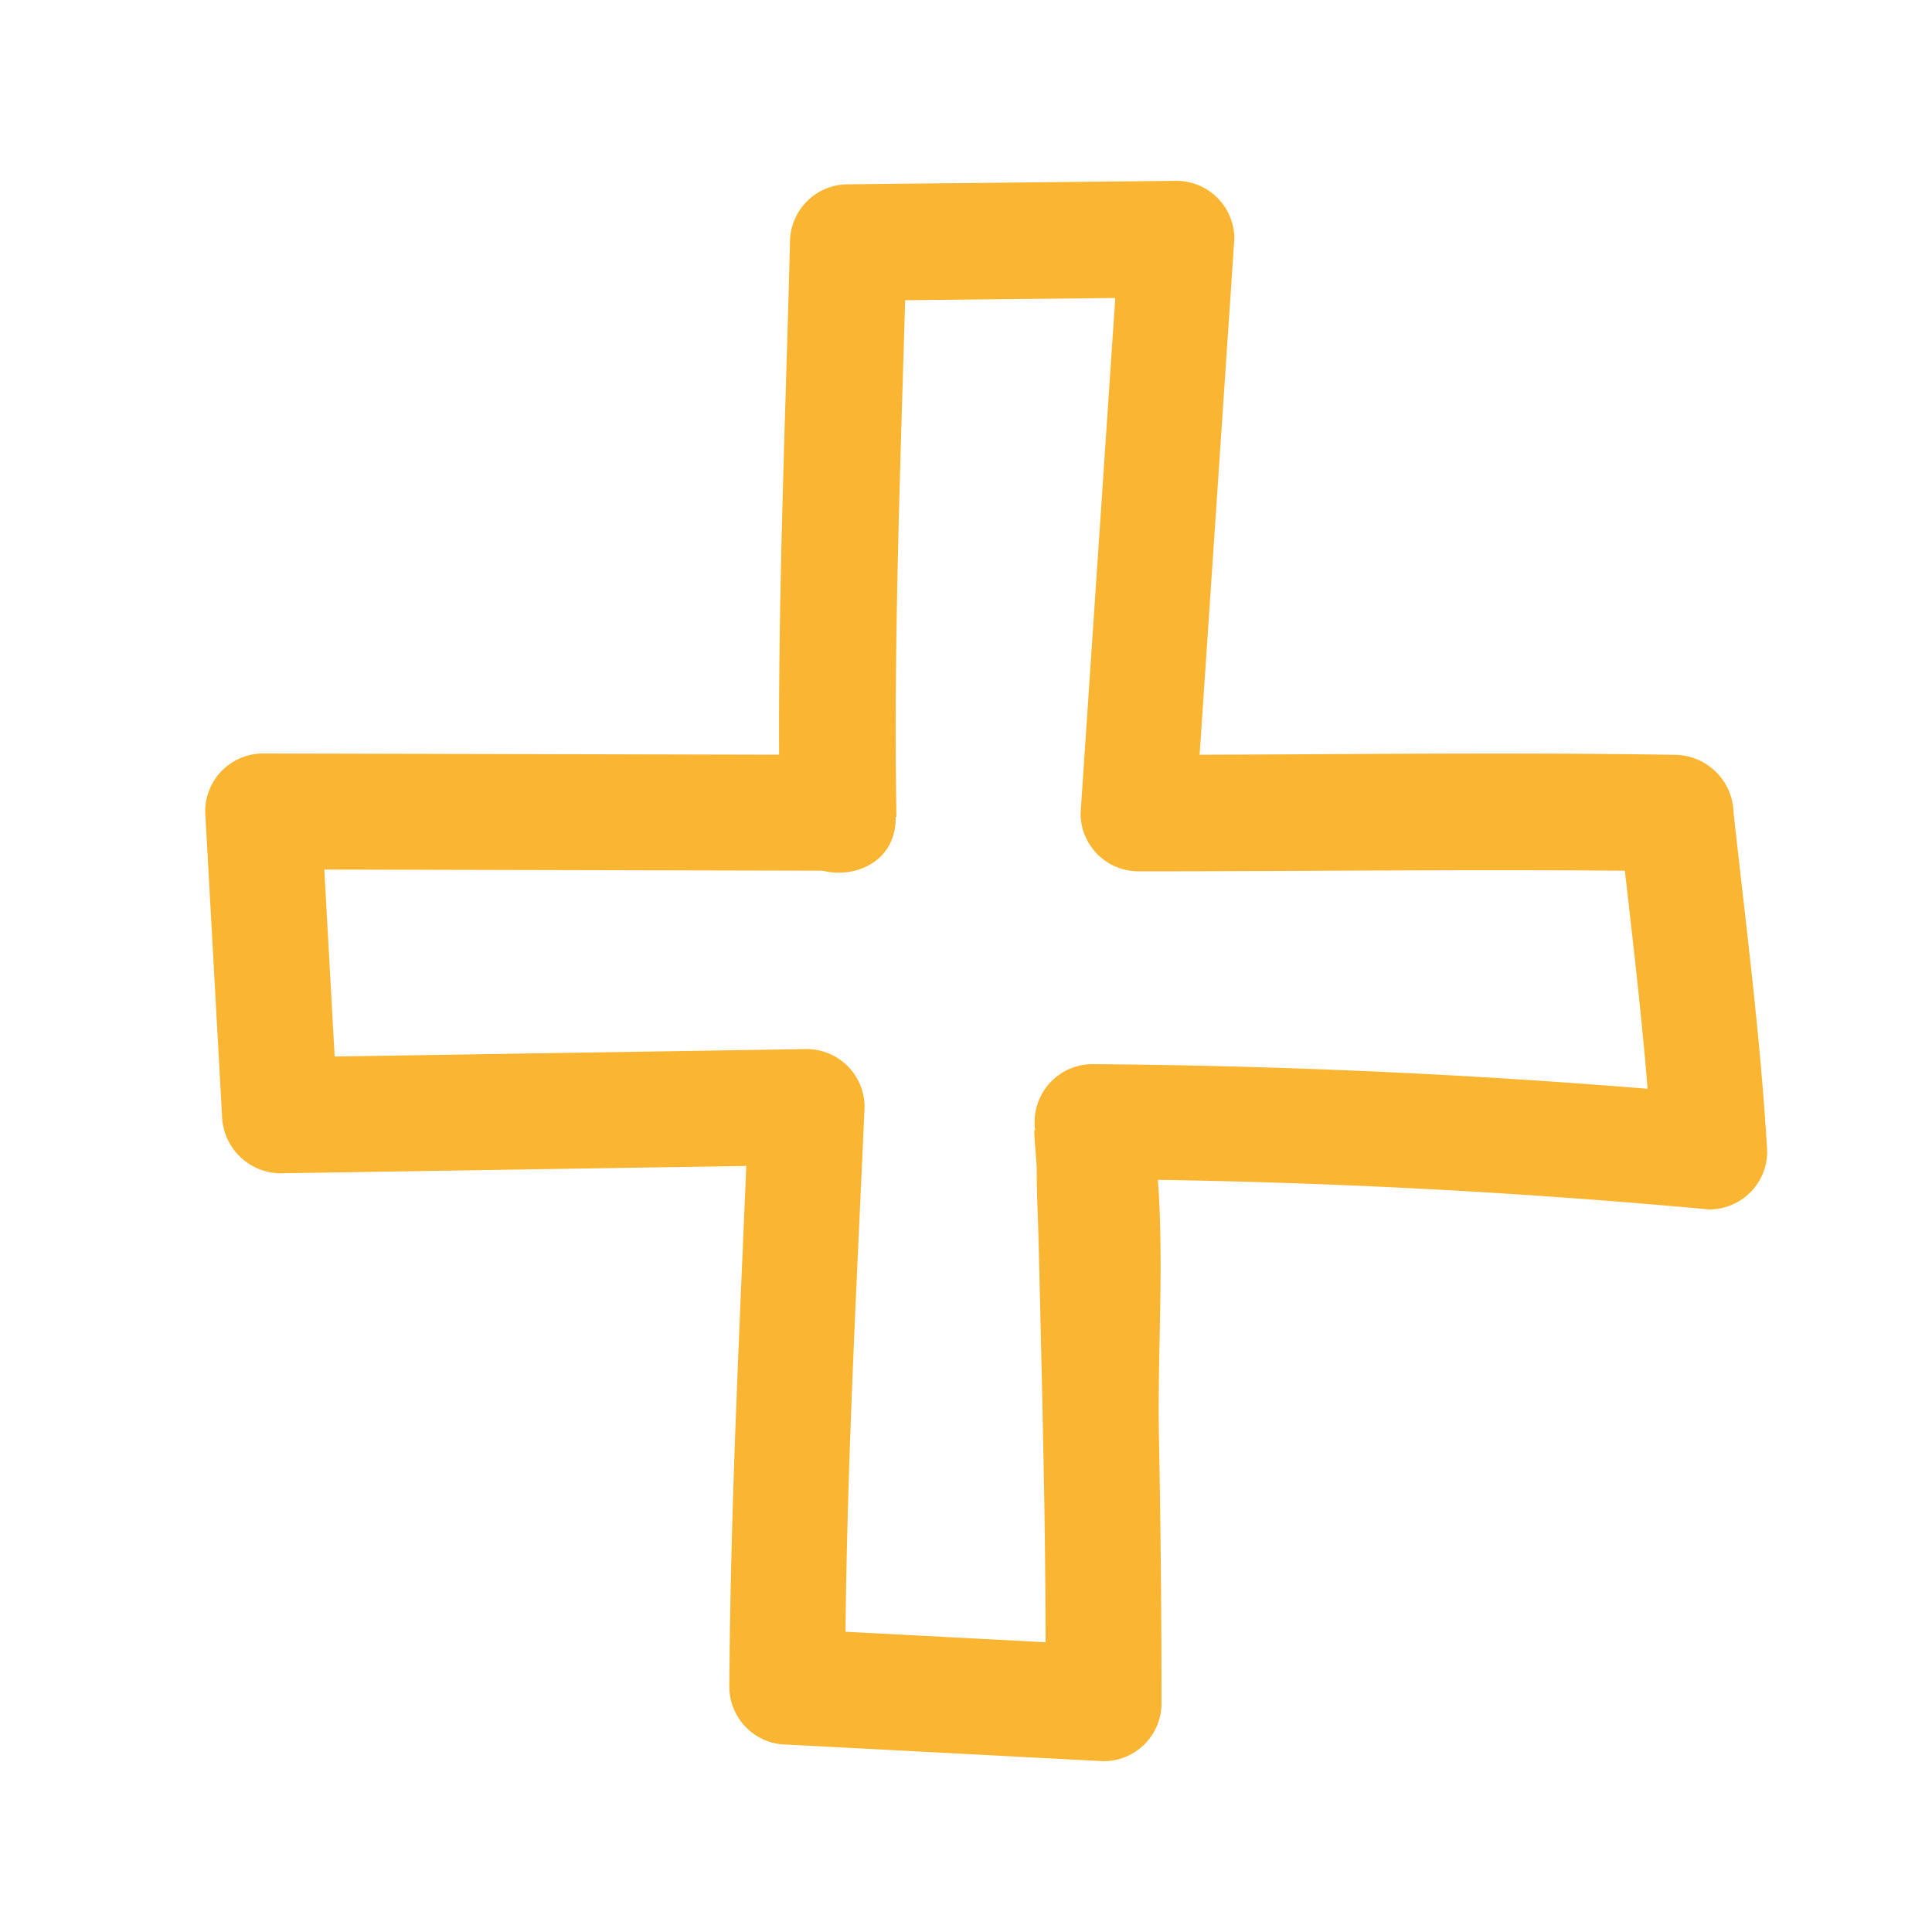 <?xml version="1.0" encoding="UTF-8"?> <svg xmlns="http://www.w3.org/2000/svg" id="Layer_1" data-name="Layer 1" viewBox="0 0 100 100"><defs><style>.cls-1{fill:#fab633;}</style></defs><title>Respite Care – Medication</title><path class="cls-1" d="M46.4,42.3c-.17-9.9.28-19.83.53-29.73l-3,3,17-.18-3-3-2,29.71a3,3,0,0,0,3,3c9.28,0,18.57-.13,27.84,0l-3-3c.64,5.83,1.4,11.68,1.74,17.53l3-3Q72.54,55.2,56.55,55.08a3,3,0,0,0-2.89,3.8c-.28-1.42,0,1.2,0,1.62,0,1.3.07,2.61.1,3.91q.14,5.53.25,11c.09,4.26.12,8.5.11,12.75l3-3-16.37-.86,3,3c0-10,.56-20,1-30a3,3,0,0,0-3-3l-27.26.43,3,3-.87-15.73-3,3,29.83.07c3.87,0,3.87-6,0-6l-29.83-.07a3,3,0,0,0-3,3l.87,15.73a3.06,3.06,0,0,0,3,3l27.26-.43-3-3c-.39,10-.94,20-1,30a3,3,0,0,0,3,3l16.37.86a3,3,0,0,0,3-3q0-6.83-.13-13.64c-.12-5.58.52-11.79-.55-17.29l-2.89,3.8q16,.11,31.92,1.57a3,3,0,0,0,3-3c-.34-5.85-1.1-11.7-1.74-17.53a3.07,3.07,0,0,0-3-3c-9.27-.15-18.56,0-27.84,0l3,3,2-29.71a3,3,0,0,0-3-3l-17,.18a3,3,0,0,0-3,3c-.25,9.9-.7,19.83-.53,29.73.07,3.86,6.07,3.87,6,0Z"></path></svg> 